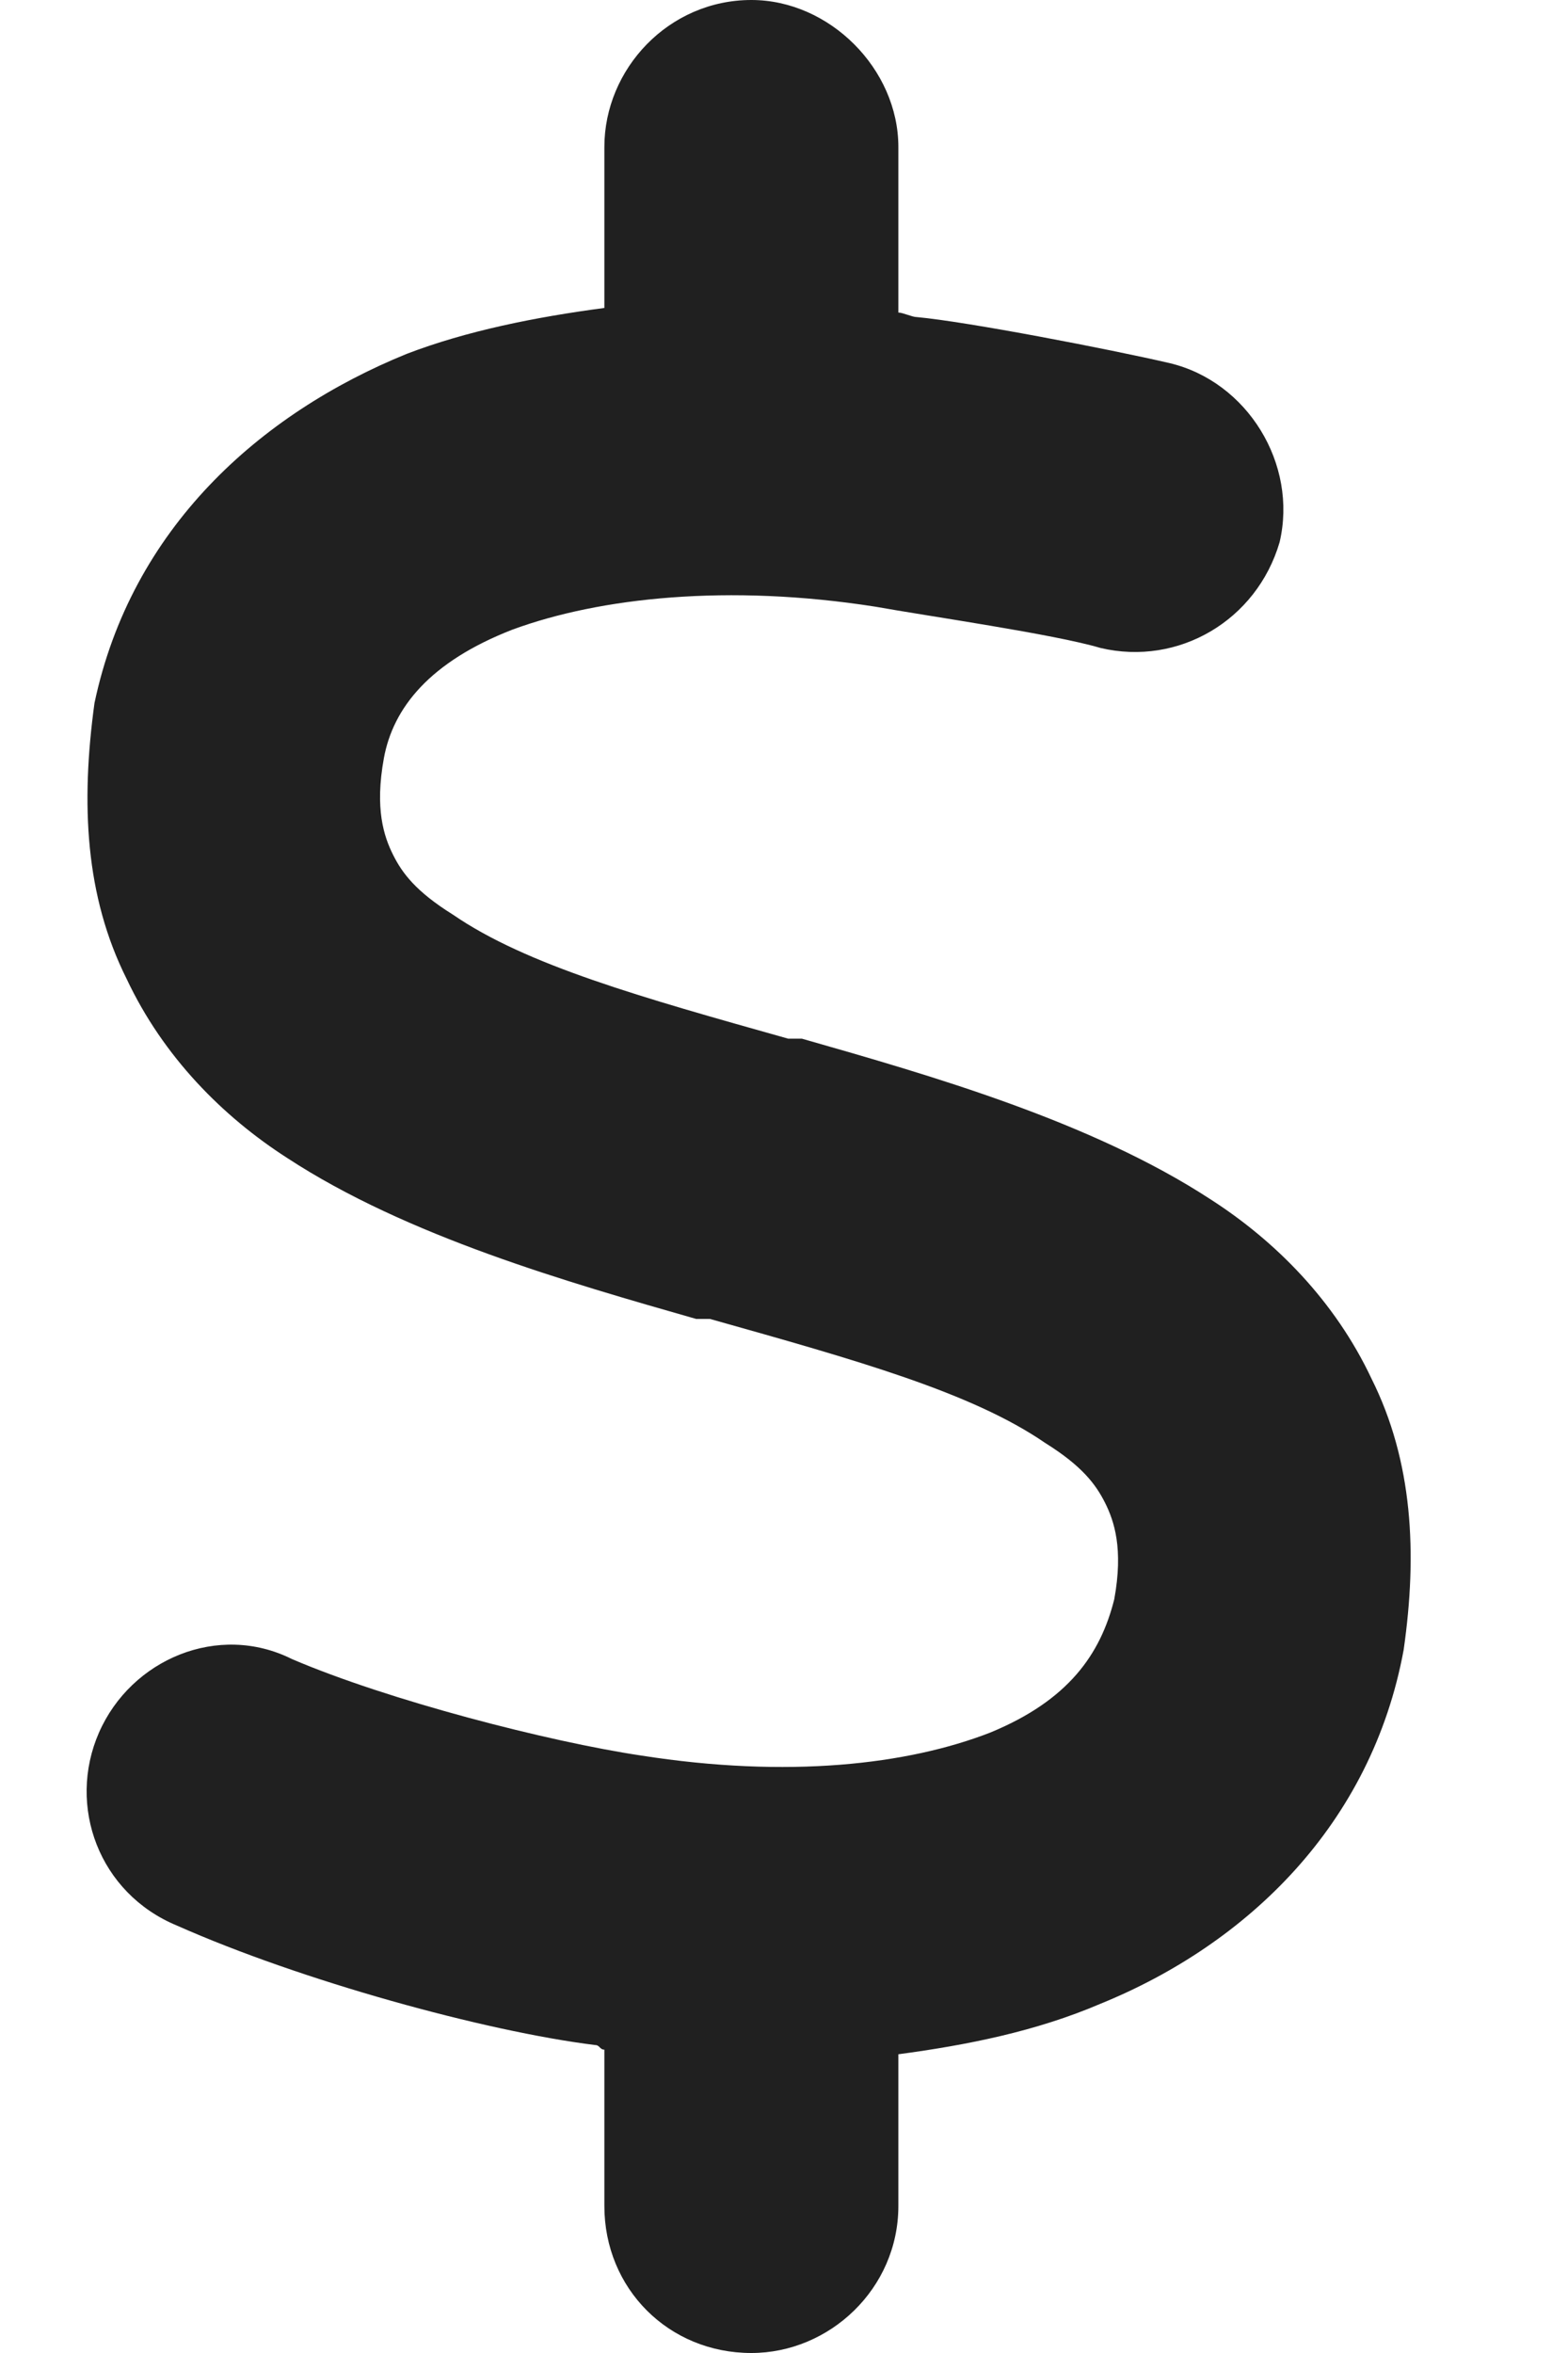<svg width="16" height="24" viewBox="0 0 16 24" fill="none" xmlns="http://www.w3.org/2000/svg">
<path d="M7.667 0C8.464 0 9.167 0.703 9.167 1.5V3.188C9.214 3.188 9.307 3.234 9.354 3.234C9.87 3.281 11.323 3.562 11.932 3.703C12.729 3.891 13.245 4.734 13.057 5.531C12.823 6.328 12.026 6.797 11.229 6.609C10.761 6.469 9.448 6.281 8.932 6.188C7.432 5.953 6.12 6.094 5.229 6.422C4.386 6.75 4.011 7.219 3.917 7.734C3.823 8.25 3.917 8.531 4.011 8.719C4.104 8.906 4.245 9.094 4.62 9.328C5.37 9.844 6.542 10.172 8.042 10.594H8.182C9.495 10.969 11.136 11.438 12.354 12.234C13.011 12.656 13.62 13.266 13.995 14.062C14.417 14.906 14.464 15.844 14.323 16.828C13.995 18.609 12.729 19.828 11.229 20.438C10.573 20.719 9.87 20.859 9.167 20.953V22.5C9.167 23.344 8.464 24 7.667 24C6.823 24 6.167 23.344 6.167 22.5V20.906C6.12 20.906 6.12 20.859 6.073 20.859C4.948 20.719 3.073 20.203 1.807 19.641C1.01 19.312 0.682 18.422 1.01 17.672C1.339 16.922 2.229 16.547 2.979 16.922C3.964 17.344 5.604 17.766 6.542 17.906C8.042 18.141 9.261 18 10.104 17.672C10.901 17.344 11.229 16.875 11.37 16.312C11.464 15.797 11.37 15.516 11.276 15.328C11.182 15.141 11.042 14.953 10.667 14.719C9.917 14.203 8.745 13.875 7.245 13.453H7.104C5.792 13.078 4.151 12.609 2.932 11.812C2.276 11.391 1.667 10.781 1.292 9.984C0.87 9.141 0.823 8.203 0.964 7.172C1.339 5.391 2.651 4.219 4.151 3.609C4.761 3.375 5.464 3.234 6.167 3.141V1.5C6.167 0.703 6.823 0 7.667 0Z" fill="#202020"/>
</svg>
